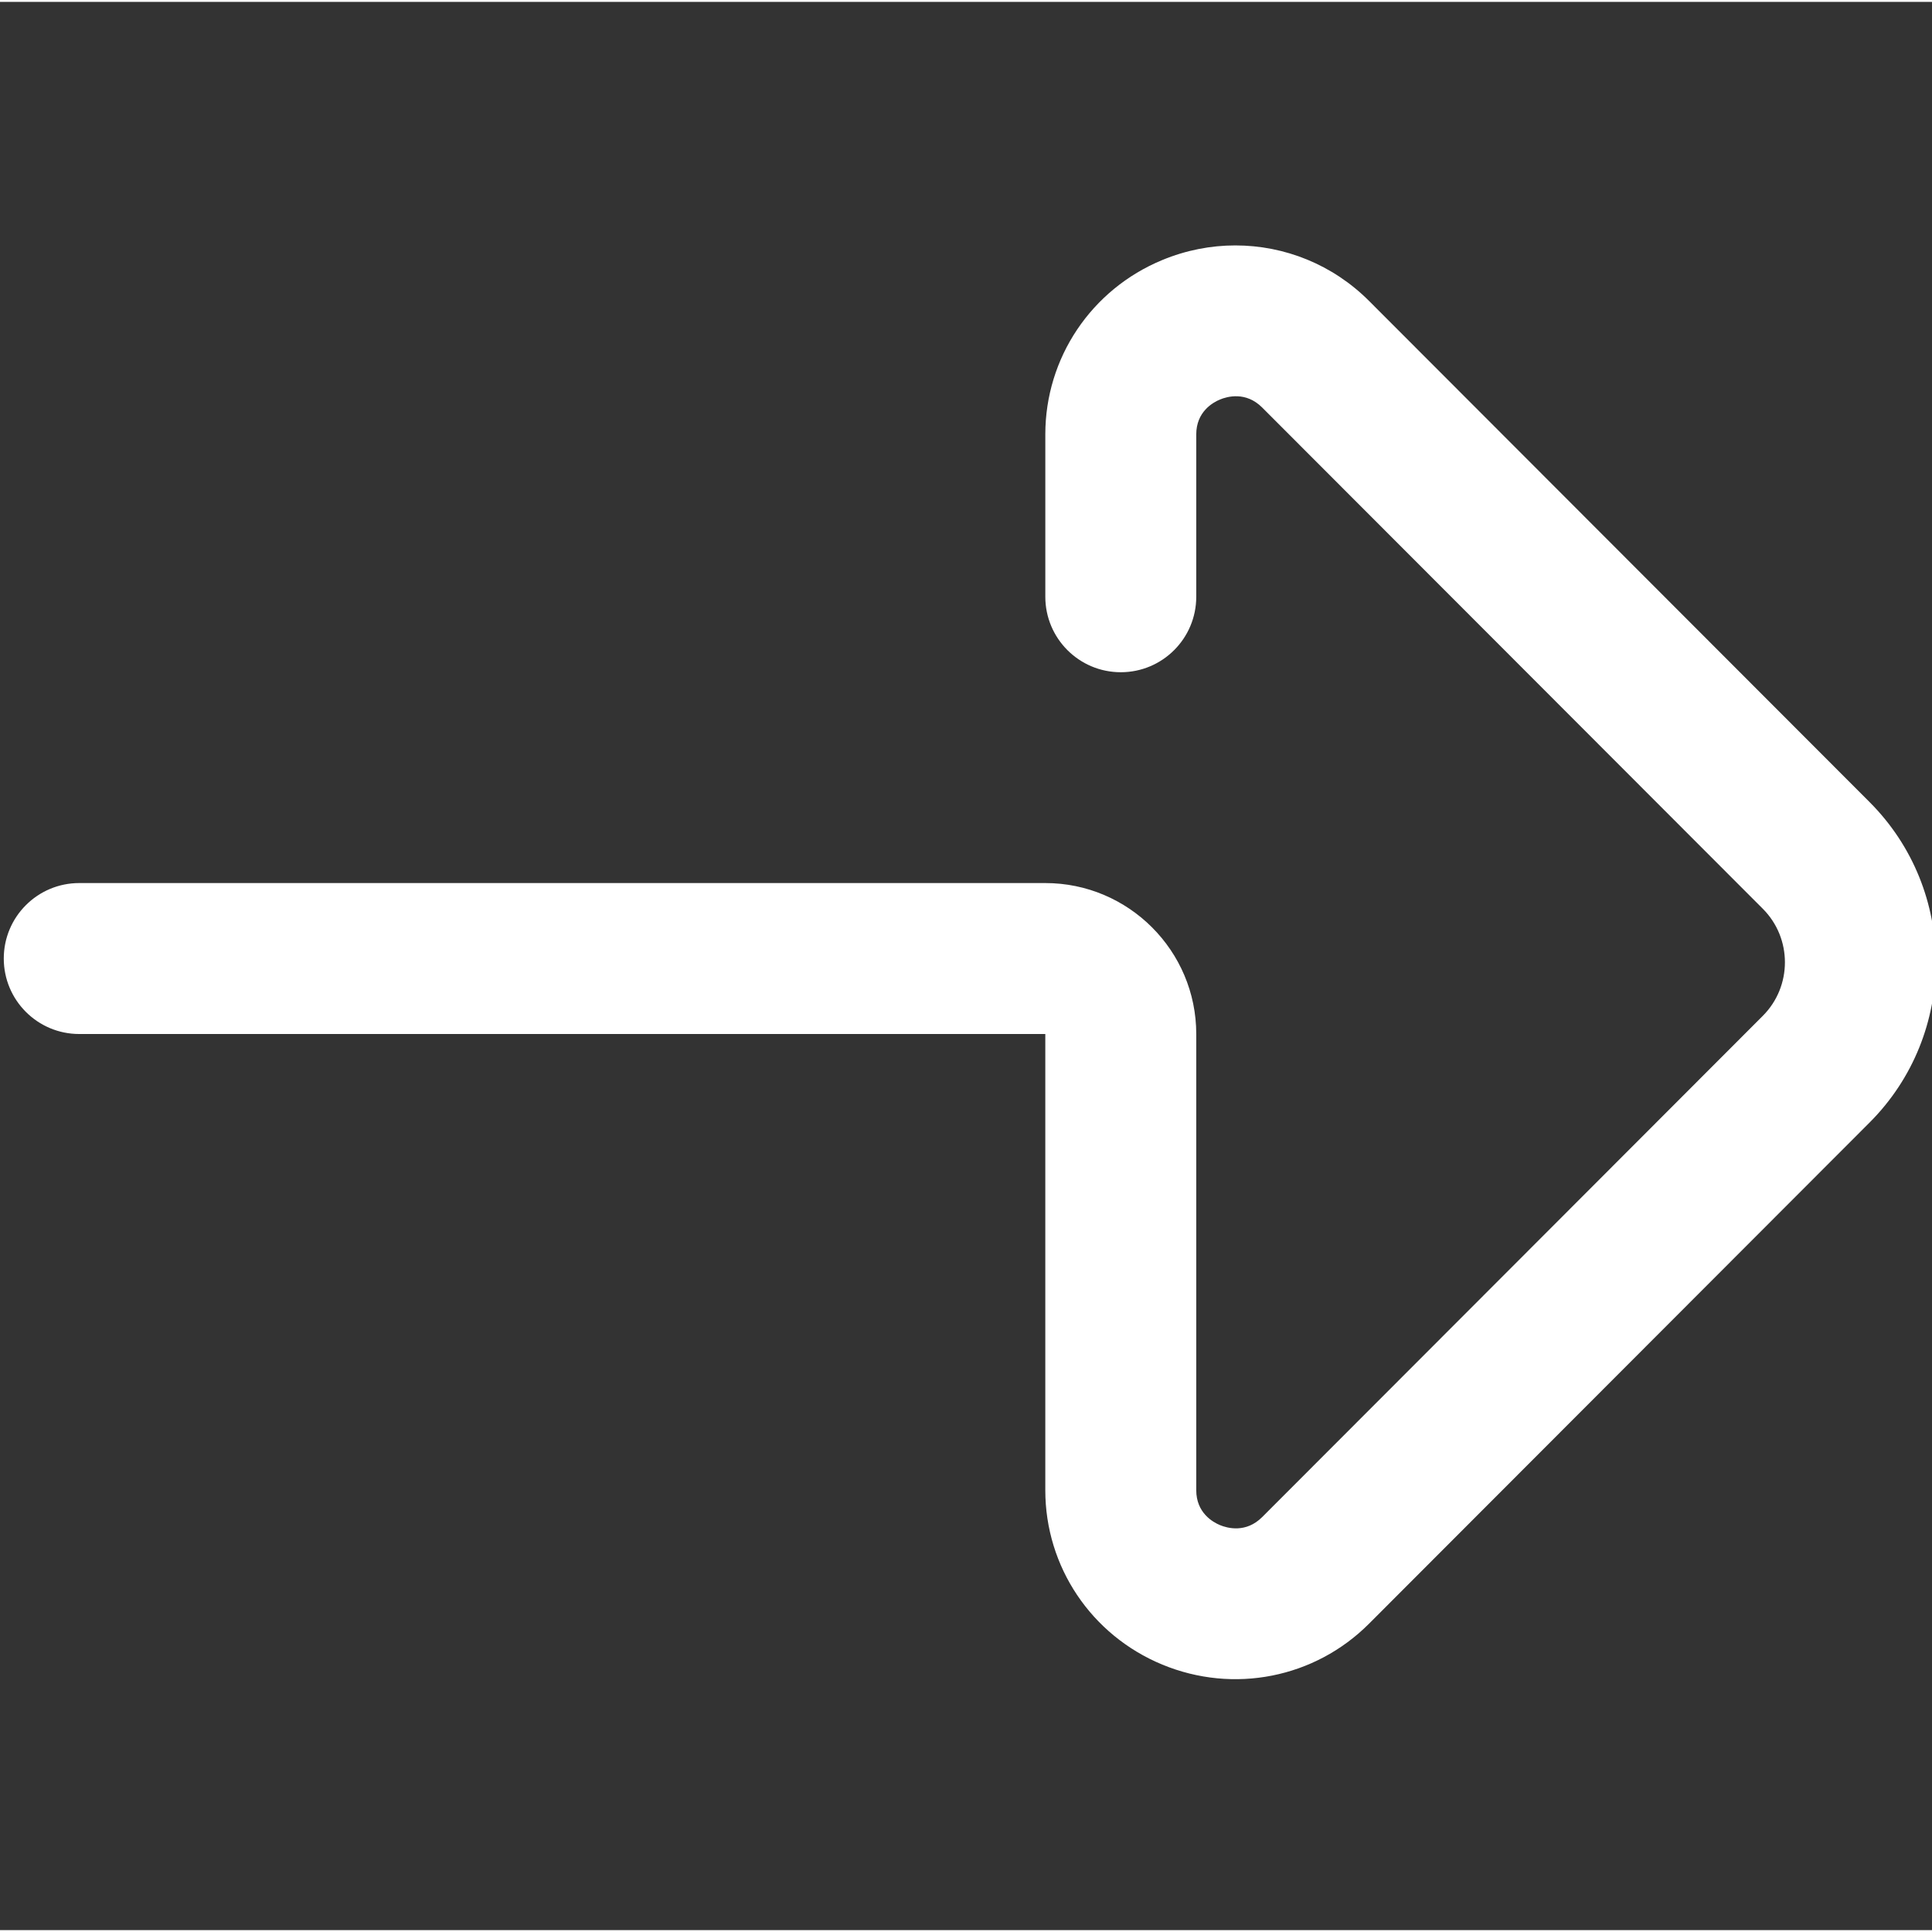 <?xml version="1.0"?>
<svg xmlns="http://www.w3.org/2000/svg" height="512px" viewBox="1 -66 512 511" width="512px" class=""><rect x="1" y="-66" width="512" height="511" fill="#333333" stroke="none"/><g transform="matrix(-1 -1.22465e-16 1.22465e-16 -1 514 379)"><path d="m185.609 380.461c-13.047 0-25.812-5.09-35.406-14.695l-132.664-132.828c-23.387-23.41-23.387-61.504 0-84.918l132.664-132.824c14.379-14.398 35.883-18.648 54.781-10.828 18.832 7.793 31 25.934 31 46.207v120.902h256.016c11.047 0 20 8.957 20 20.004s-8.953 20-20 20h-256.016c-22.059 0-40.004-17.945-40.004-40.004v-120.902c0-5.992-4.402-8.461-6.293-9.246-1.93-.797-6.871-2.184-11.184 2.137l-132.664 132.824c-7.816 7.824-7.816 20.555 0 28.383l132.664 132.824c4.312 4.316 9.254 2.93 11.18 2.133 1.895-.781 6.297-3.25 6.297-9.242v-43.031c0-11.047 8.953-20.004 20-20.004s20 8.957 20 20.004v43.031c0 20.273-12.168 38.41-31 46.203-6.285 2.605-12.863 3.871-19.371 3.871zm0 0" data-original="#000000" class="active-path" data-old_color="#000000" fill="#FFFFFF"/></g> </svg>
